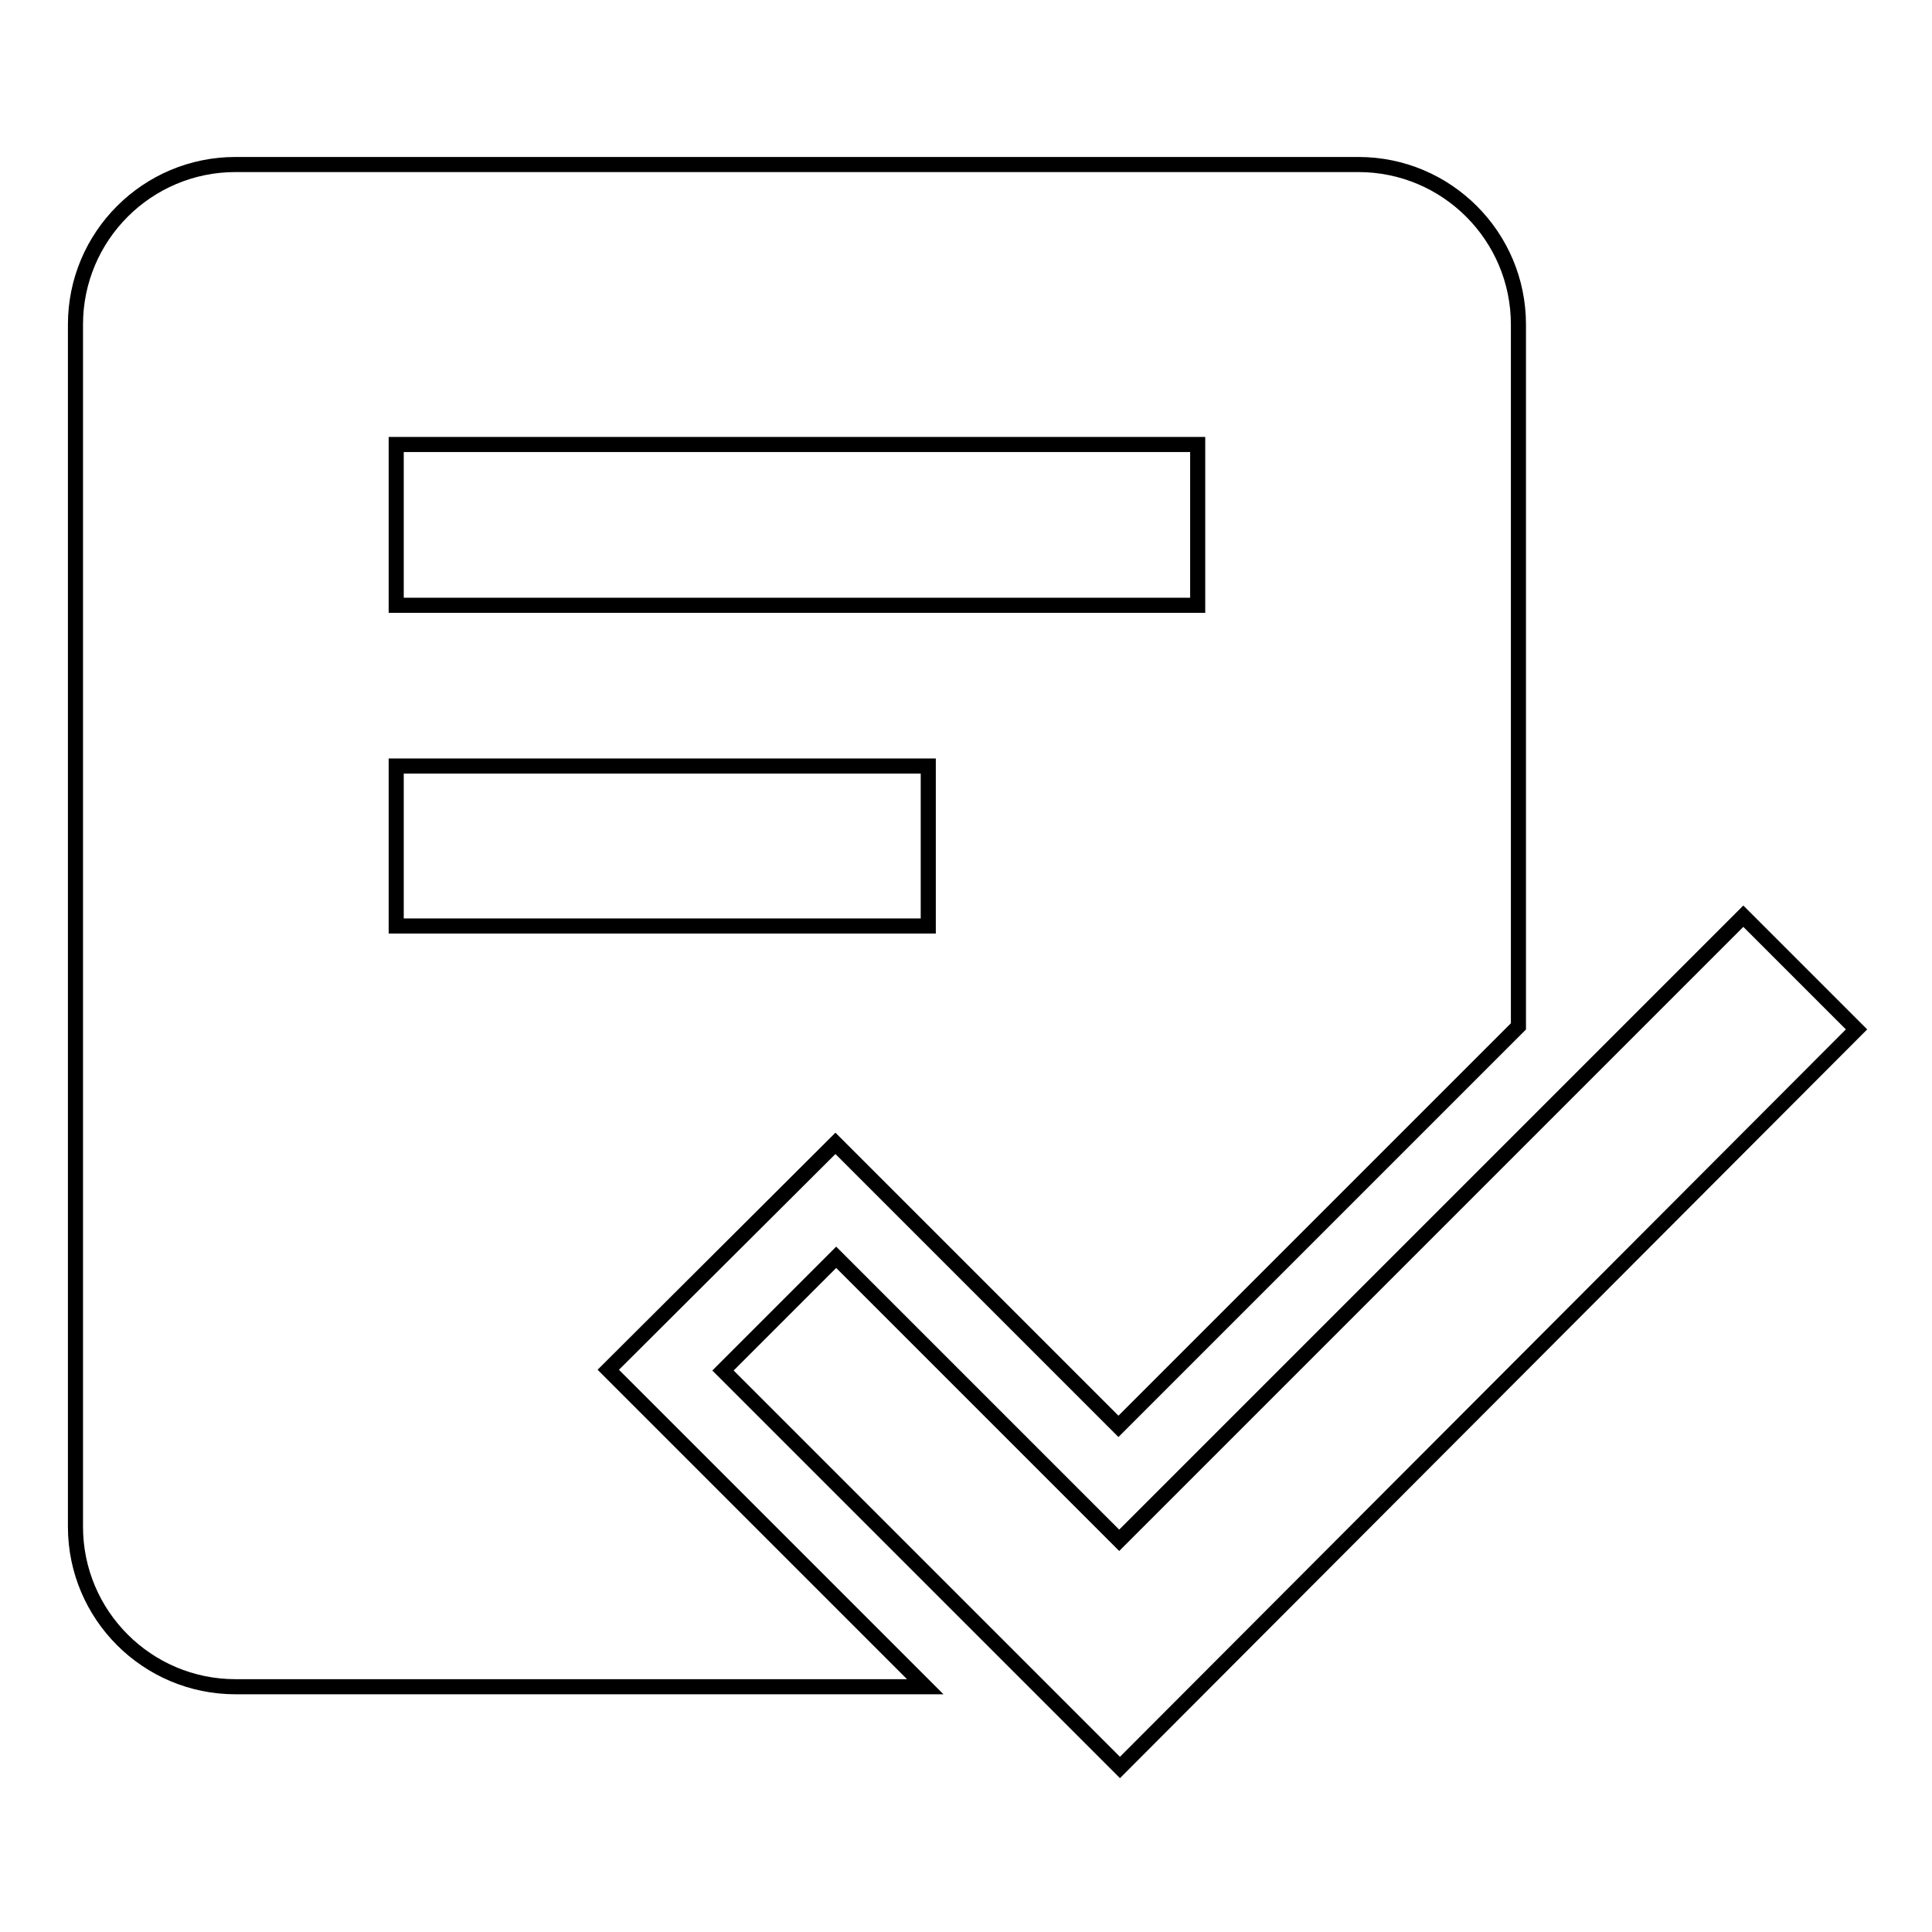 <?xml version="1.0" encoding="utf-8"?>
<!-- Svg Vector Icons : http://www.onlinewebfonts.com/icon -->
<!DOCTYPE svg PUBLIC "-//W3C//DTD SVG 1.1//EN" "http://www.w3.org/Graphics/SVG/1.1/DTD/svg11.dtd">
<svg version="1.1" xmlns="http://www.w3.org/2000/svg" xmlns:xlink="http://www.w3.org/1999/xlink" x="0px" y="0px" viewBox="0 0 256 256" enable-background="new 0 0 256 256" xml:space="preserve">
<g><g><path stroke-width="2" fill-opacity="0" stroke="#000000"  d="M246,136.4l-15-15l-82.7,82.7l-37.5-37.5l-15,15l52.6,52.6L246,136.4z"/><path stroke-width="2" fill-opacity="0" stroke="#000000"  d="M180,21.8H31.2C19.5,21.8,10,31.3,10,43v159.3c0,11.7,9.5,21.2,21.2,21.2h91.4l-42-42l30.1-30l37.5,37.5l53-53V43C201.2,31.3,191.7,21.8,180,21.8z M123,122.7H52.5v-21.2H123V122.7z M158.7,80.2H52.5V58.9h106.2L158.7,80.2L158.7,80.2z"/></g></g>
</svg>
